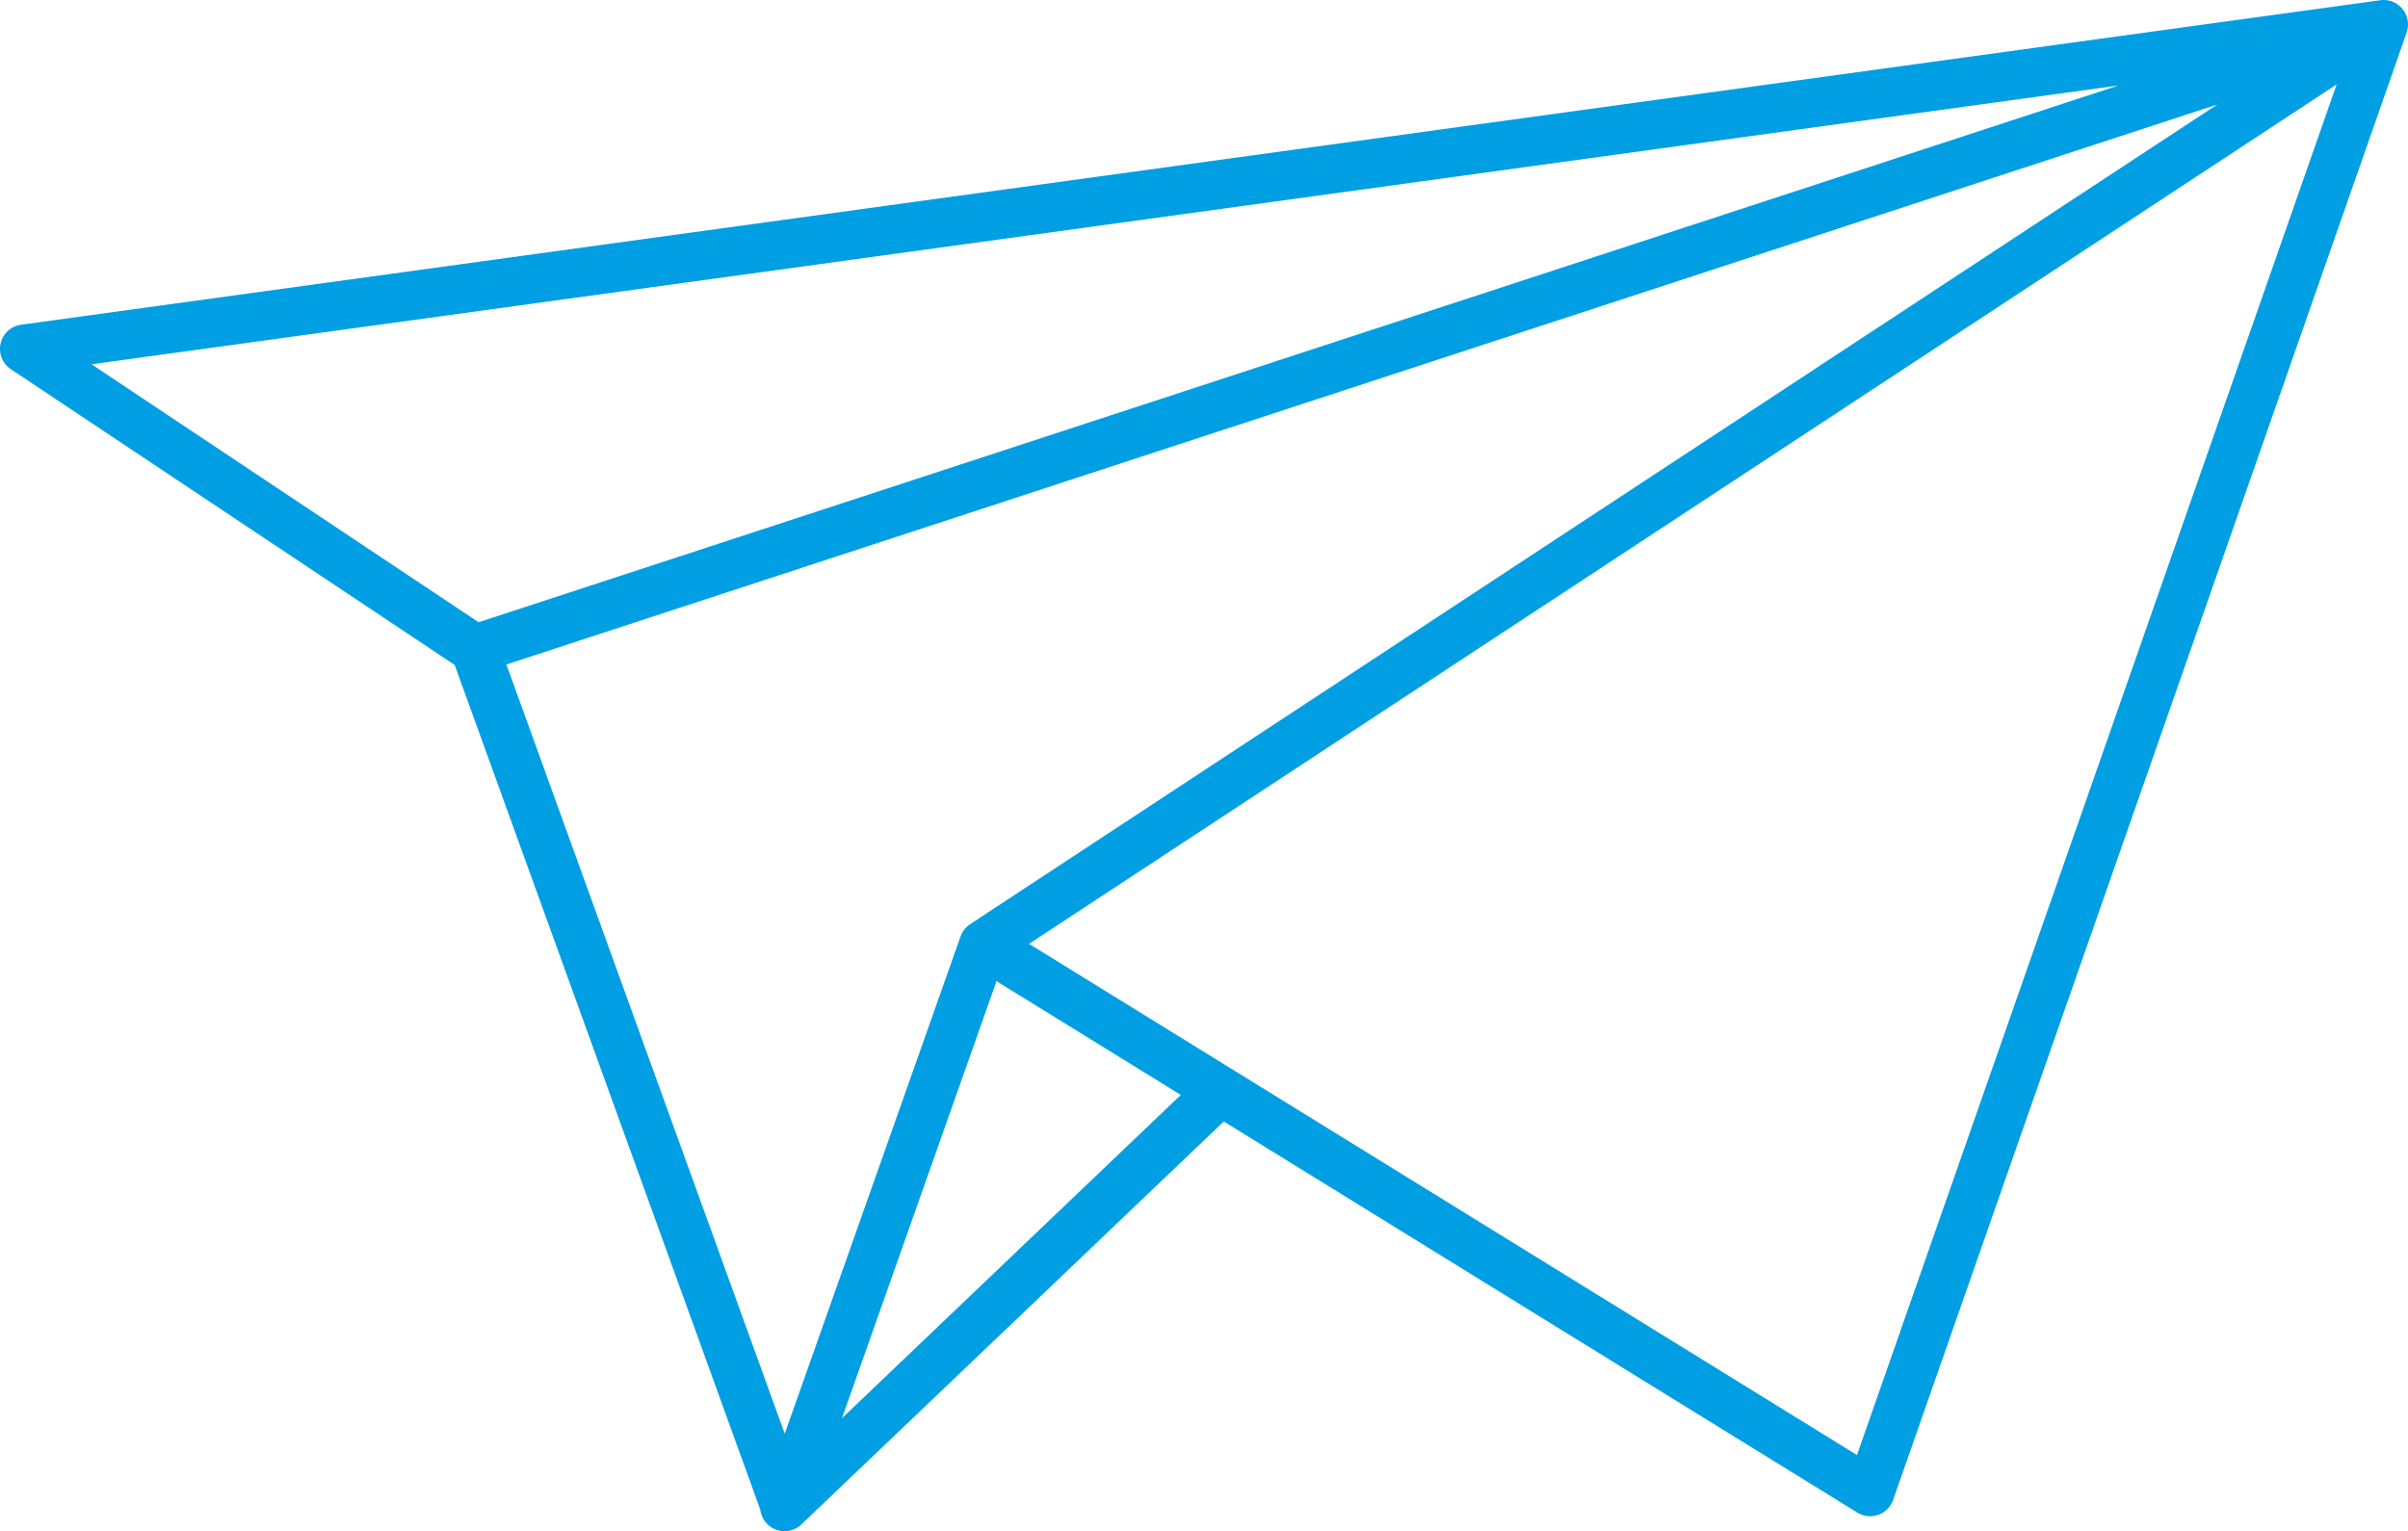 <svg id="Group_1398" data-name="Group 1398" xmlns="http://www.w3.org/2000/svg" xmlns:xlink="http://www.w3.org/1999/xlink" width="133.146" height="84.689" viewBox="0 0 133.146 84.689">
  <defs>
    <clipPath id="clip-path">
      <rect id="Rectangle_1210" data-name="Rectangle 1210" width="133.146" height="84.689" fill="#009fe3"/>
    </clipPath>
  </defs>
  <g id="Group_1392" data-name="Group 1392" clip-path="url(#clip-path)">
    <path id="Path_1357" data-name="Path 1357" d="M131.74,0l-.048.007-.08.008H131.6L1.165,17.96A1.35,1.35,0,0,0,.6,20.42l24.54,16.36,16.9,46.726a1.35,1.35,0,0,0,2.3.784L67.667,62.03l35.026,21.63a1.35,1.35,0,0,0,1.985-.7L133.071,1.8c0-.014.008-.027.012-.041s.009-.03.013-.045.014-.052.02-.078.008-.039.011-.058.008-.051.011-.076.005-.038.007-.056,0-.053,0-.08,0-.036,0-.054,0-.053-.007-.08,0-.042-.007-.063-.006-.04-.009-.06-.01-.05-.016-.075-.01-.038-.015-.057-.015-.049-.024-.073-.013-.035-.02-.052-.021-.05-.033-.075L132.99.727c-.014-.026-.028-.052-.044-.078l-.023-.037q-.024-.037-.051-.073L132.842.5c-.018-.022-.036-.043-.055-.064L132.753.4c-.021-.021-.042-.041-.064-.061l-.032-.028q-.038-.031-.078-.06l-.025-.018c-.03-.02-.061-.039-.093-.057l-.02-.012c-.034-.018-.068-.035-.1-.05l-.015-.007c-.039-.017-.079-.032-.12-.045H132.2c-.036-.011-.074-.021-.111-.029l-.026-.007c-.036-.007-.073-.013-.109-.018h-.021c-.037,0-.074-.006-.111-.007h-.076ZM129.2,4.669l-26.522,75.81L56.9,52.206Zm-12.063.059L26.463,34.416,5.062,20.149ZM122.6,5.78,53.643,51.114l-.03.022-.06.044-.051.043-.051.046-.049.05-.042.046q-.026.031-.051.064l-.028.038c-.019.027-.036.054-.053.082l-.017.028q-.024.042-.044.086l-.018.04q-.015.034-.027.068l-.009.022L43.39,79.3,28,36.753ZM55.1,54.269l10.19,6.293L46.558,78.438Z" transform="translate(0)" fill="#009fe3"/>
  </g>
</svg>
